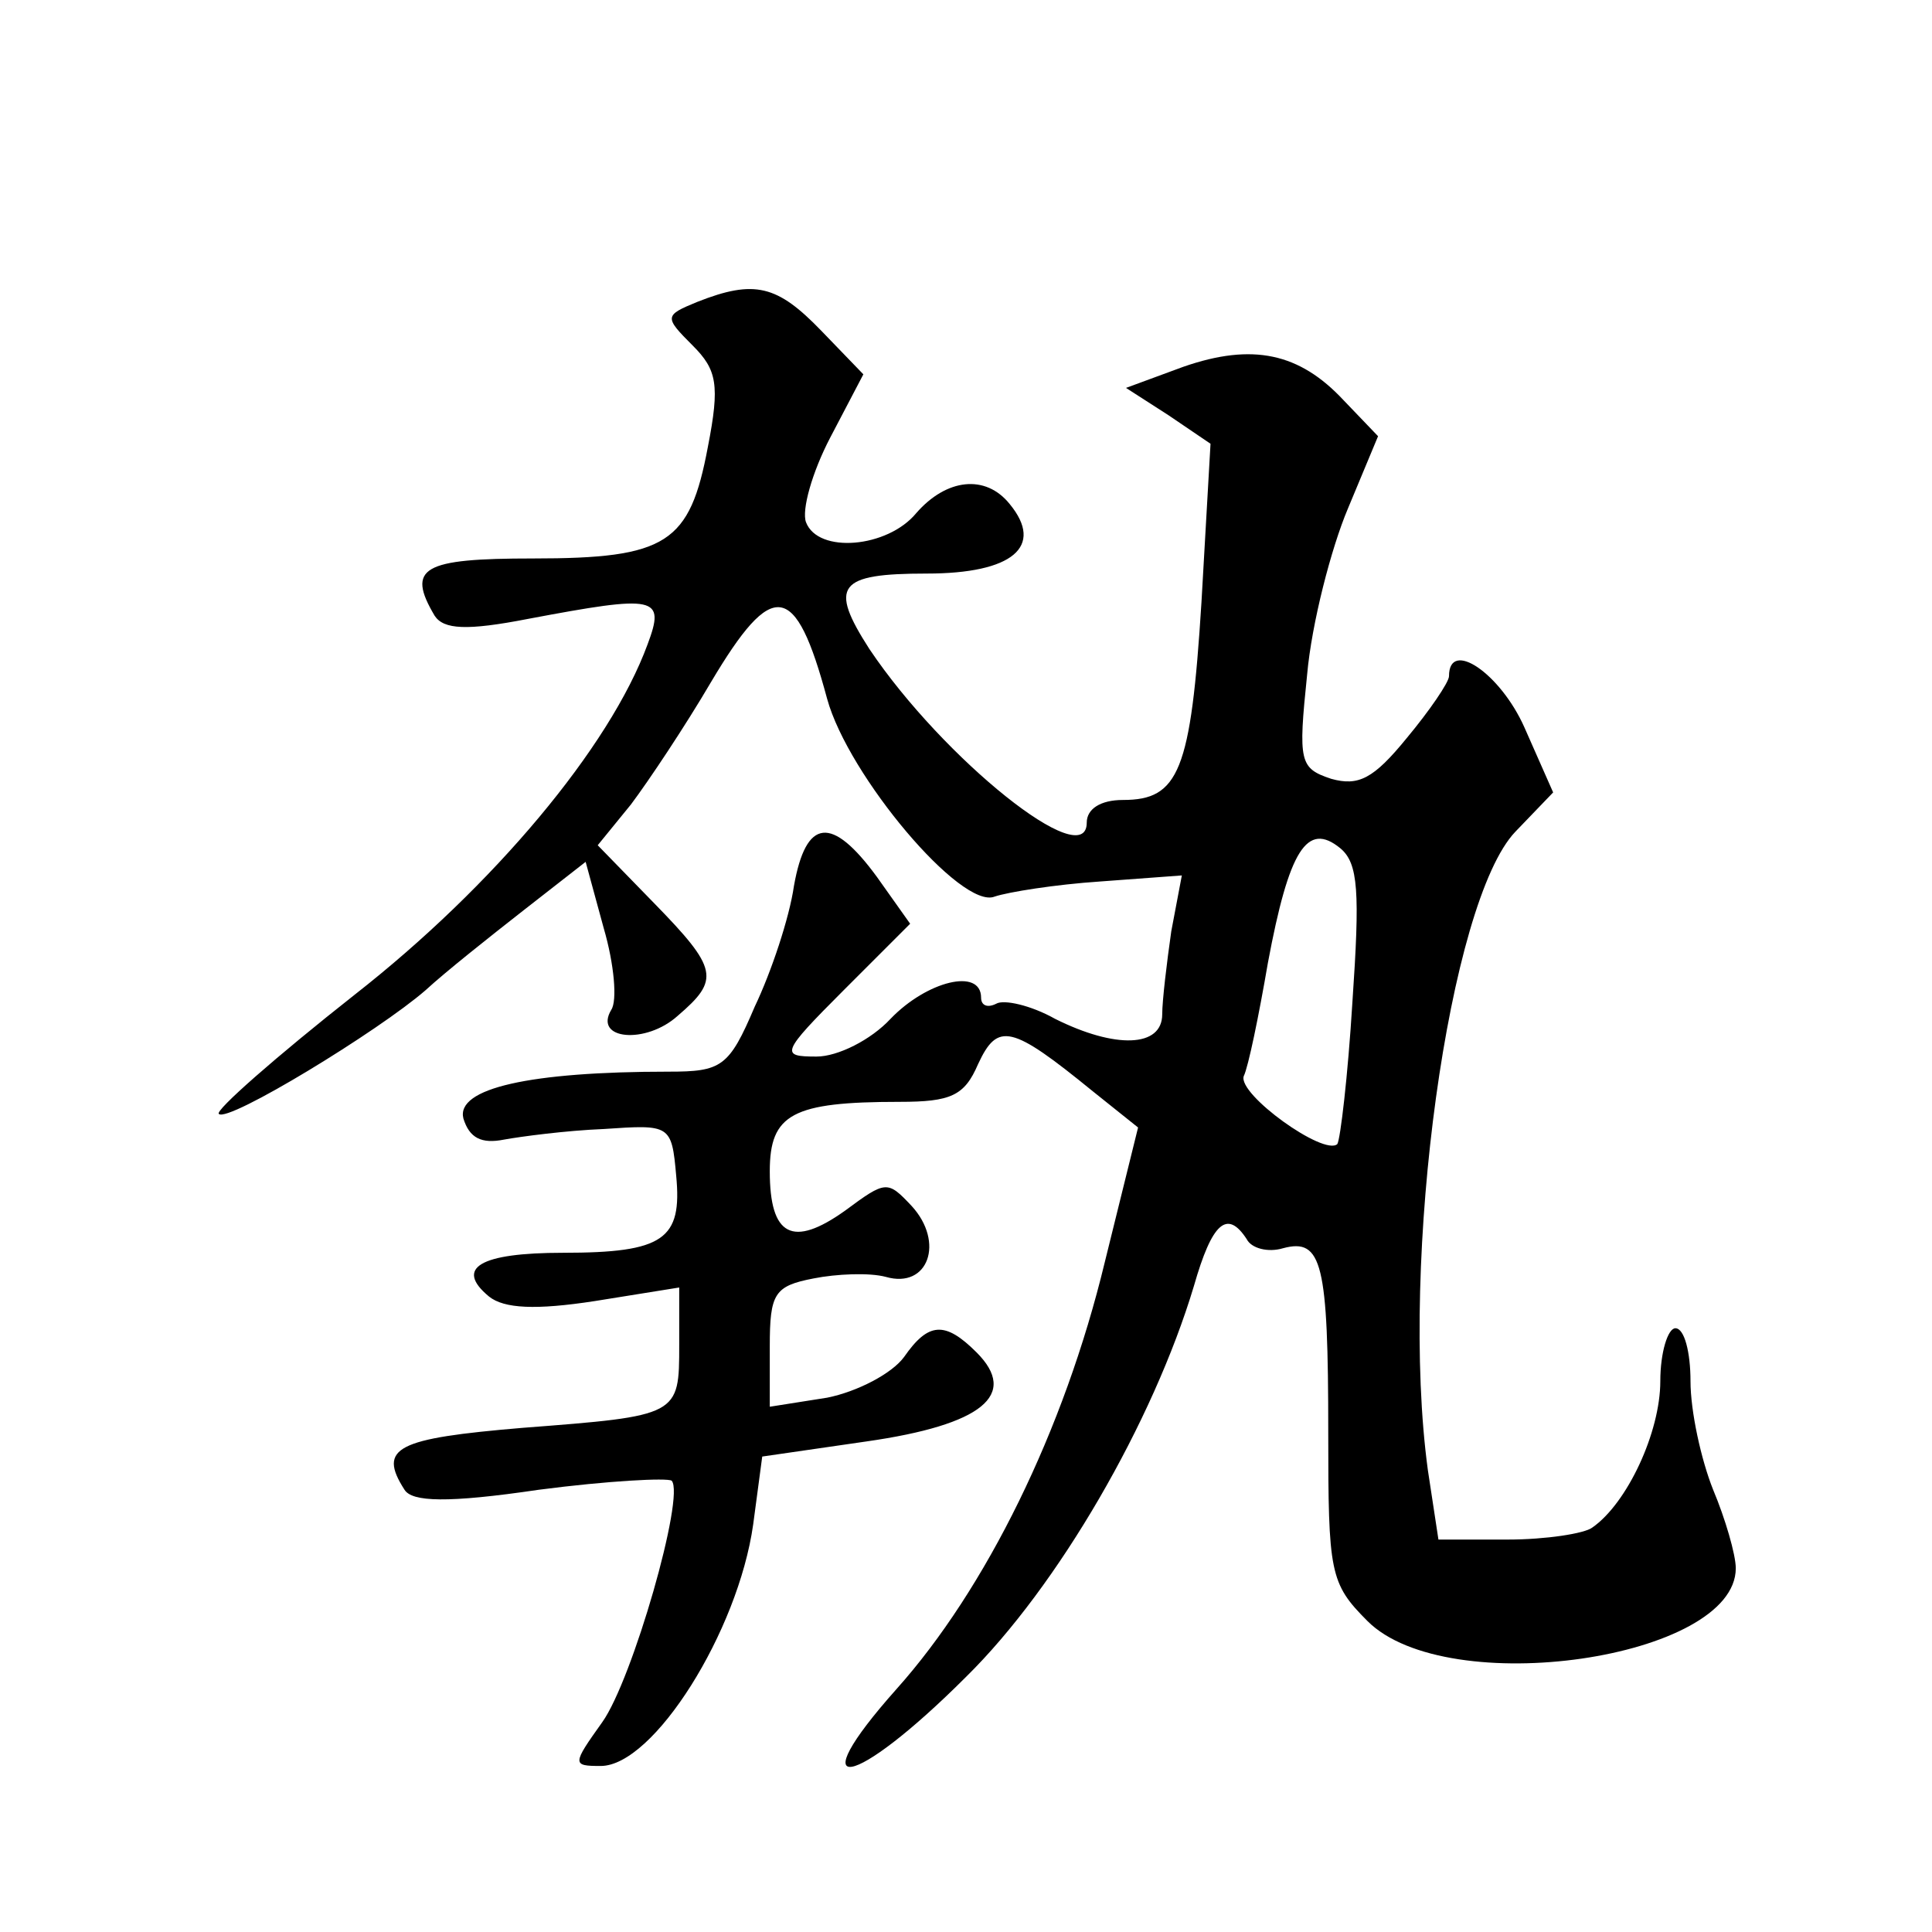 <?xml version="1.0" standalone="no"?>
<!DOCTYPE svg PUBLIC "-//W3C//DTD SVG 20010904//EN"
 "http://www.w3.org/TR/2001/REC-SVG-20010904/DTD/svg10.dtd">
<svg version="1.0" xmlns="http://www.w3.org/2000/svg"
 width="128pt" height="128pt" viewBox="0 0 128 128"
 preserveAspectRatio="xMidYMid meet">
<g transform="translate(0,128) scale(0.1,-0.1)"
fill="#0" stroke="none">
<path d="M462 1080 c-22 -9 -22 -10 -3 -29 16 -16 18 -26 10 -67 -12 -64 -27 -74
-116 -74 -73 0 -84 -6 -65 -38 6 -9 21 -10 62 -2 85 16 91 15 79 -17 -25 -68 -102
-160 -194 -232 -52 -41 -93 -77 -90 -79 6 -6 106 55 137 82 13 12 42 35 65 53 l41
32 12 -44 c7 -24 9 -48 5 -54 -12 -20 23 -23 44 -4 28 24 27 31 -16 75 l-37 38
22 27 c12 16 36 52 53 81 41 69 56 67 77 -11 14 -51 89 -140 111 -131 9 3 40 8
70 10 l54 4 -7 -37 c-3 -21 -6 -46 -6 -55 0 -22 -31 -23 -71 -3 -16 9 -34 13 -39
10 -6 -3 -10 -1 -10 4 0 20 -36 11 -60 -14 -13 -14 -35 -25 -49 -25 -24 0 -24 2
18 44 l44 44 -22 31 c-30 41 -47 39 -55 -6 -3 -21 -15 -57 -26 -80 -17 -40 -22
-43 -57 -43 -92 0 -141 -11 -136 -31 4 -13 12 -17 27 -14 11 2 41 6 66 7 44 3 45
3 48 -31 4 -42 -8 -51 -75 -51 -55 0 -72 -10 -49 -29 10 -8 31 -9 70 -3 l56 9 0
-38 c0 -47 0 -47 -104 -55 -83 -7 -96 -13 -78 -41 5 -8 28 -9 89 0 46 6 85 8 88
6 9 -10 -26 -132 -46 -160 -20 -28 -20 -29 -1 -29 35 0 91 89 101 160 l6 45 69
10 c77 11 101 31 73 59 -21 21 -32 20 -48 -3 -8 -11 -31 -23 -51 -27 l-38 -6 0
40 c0 35 3 40 29 45 15 3 37 4 48 1 28 -8 39 23 17 47 -16 17 -17 17 -44 -3 -35
-25 -50 -17 -50 26 0 38 15 46 86 46 34 0 43 4 52 25 13 28 22 26 76 -18 l30 -24
-22 -89 c-27 -112 -79 -217 -138 -283 -65 -73 -29 -67 46 8 61 60 124 169 151 259
12 42 22 51 35 31 3 -6 14 -9 24 -6 26 7 30 -10 30 -122 0 -93 1 -100 26 -125 53
-53 244 -25 244 35 0 9 -7 33 -15 52 -8 20 -15 52 -15 72 0 19 -4 35 -10 35 -5
0 -10 -16 -10 -35 0 -34 -22 -81 -45 -97 -5 -4 -31 -8 -56 -8 l-46 0 -7 46 c-19
140 14 377 58 423 l25 26 -19 43 c-16 36 -50 59 -50 34 0 -4 -13 -23 -28 -41 -22
-27 -32 -32 -50 -27 -21 7 -22 11 -16 69 3 34 16 84 27 110 l20 48 -23 24 c-29
31 -60 38 -106 22 l-38 -14 28 -18 28 -19 -6 -105 c-7 -112 -15 -131 -52 -131 -15
0 -24 -6 -24 -15 0 -34 -95 42 -144 115 -27 42 -21 50 38 50 57 0 78 18 55 46 -16
20 -42 17 -62 -6 -19 -23 -65 -27 -73 -6 -3 8 4 33 16 56 l22 42 -28 29 c-29 30
-44 34 -82 19z m434 -464 c-3 -49 -8 -91 -10 -94 -9 -8 -66 33 -62 45 3 6 10 40
16 75 14 75 26 94 48 76 12 -10 13 -29 8 -102z"/>
</g>
</svg>
